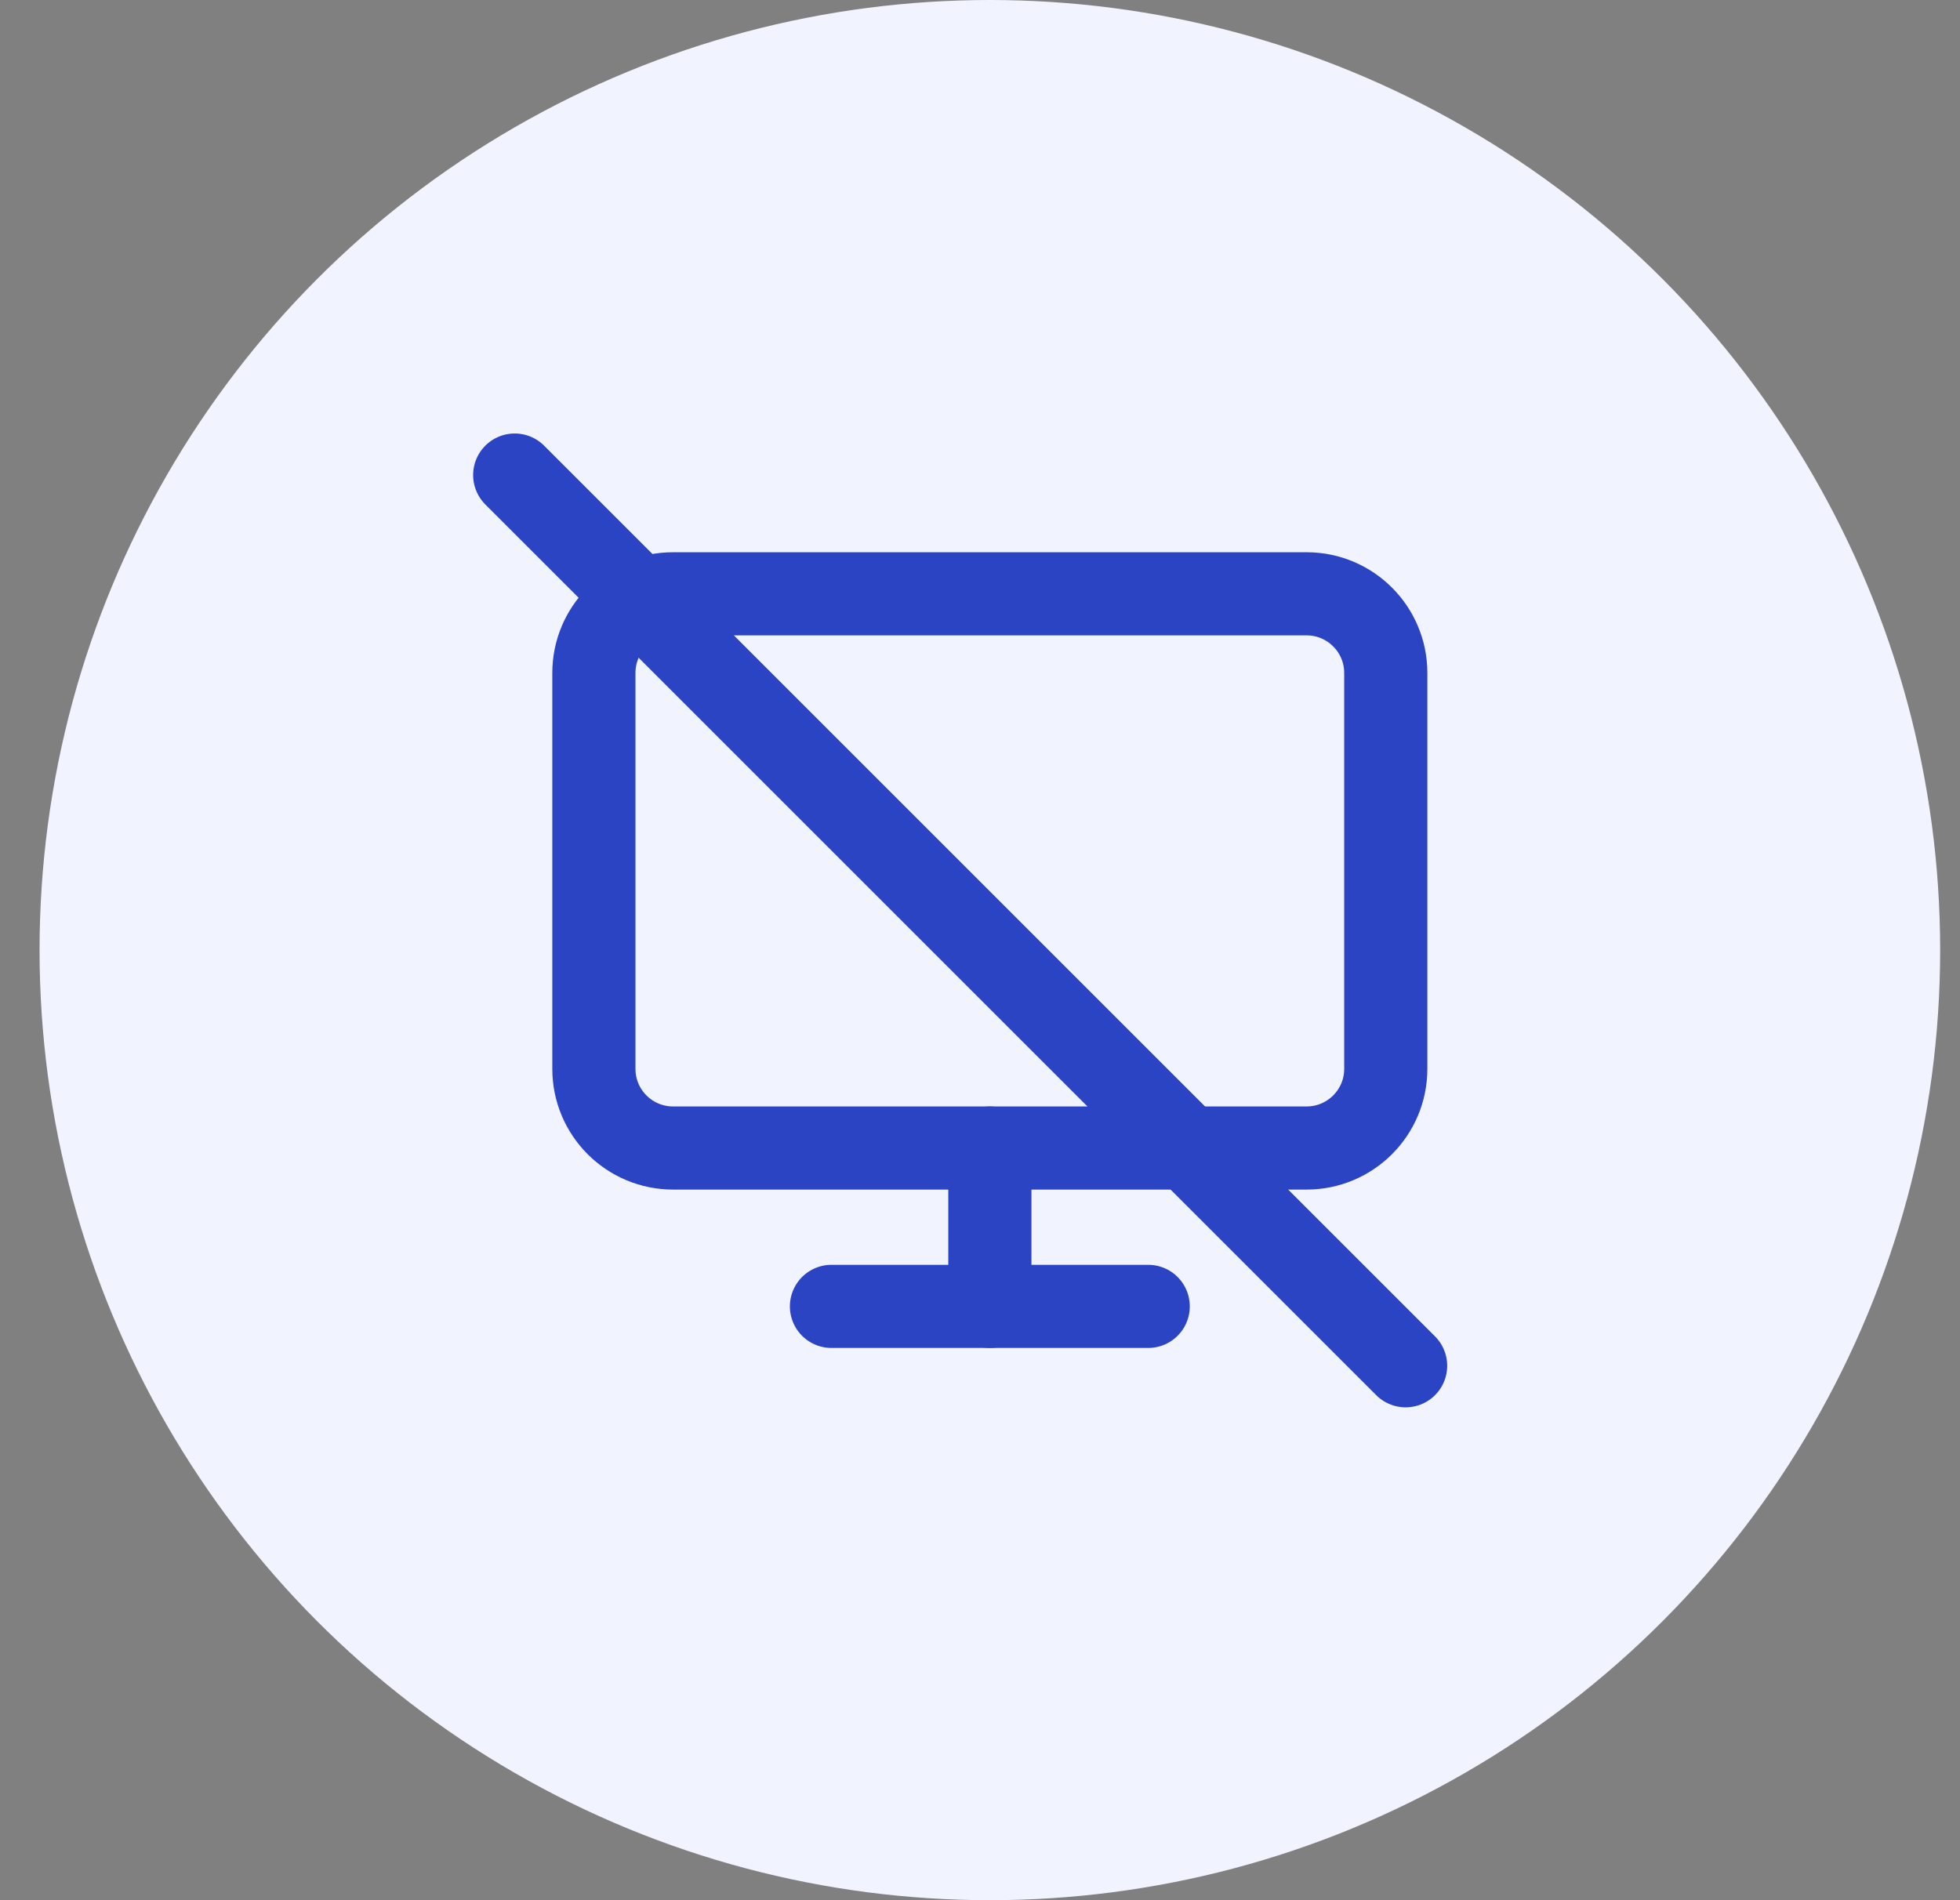 <?xml version="1.0" encoding="UTF-8"?> <svg xmlns="http://www.w3.org/2000/svg" width="33" height="32" viewBox="0 0 33 32" fill="none"><rect x="0" y="0" width="33" height="32" fill="#808080" stroke="none"/><circle cx="16.666" cy="16" r="16" fill="#F1F3FF"></circle><g clip-path="url(#clip0_6425_1186)"><path d="M21.999 10H11.332C10.596 10 9.999 10.597 9.999 11.333V18C9.999 18.736 10.596 19.333 11.332 19.333H21.999C22.735 19.333 23.332 18.736 23.332 18V11.333C23.332 10.597 22.735 10 21.999 10Z" stroke="#2A44C4" stroke-width="1.4" stroke-linecap="round" stroke-linejoin="round"></path><path d="M13.999 22H19.332" stroke="#2A44C4" stroke-width="1.4" stroke-linecap="round" stroke-linejoin="round"></path><path d="M16.666 19.333V22" stroke="#2A44C4" stroke-width="1.4" stroke-linecap="round" stroke-linejoin="round"></path></g><path d="M8.666 8L23.666 23" stroke="#2A44C4" stroke-width="1.4" stroke-linecap="round" stroke-linejoin="round"></path><defs><clipPath id="clip0_6425_1186"><rect width="16" height="16" fill="white" transform="translate(8.666 8)"></rect></clipPath></defs></svg> 